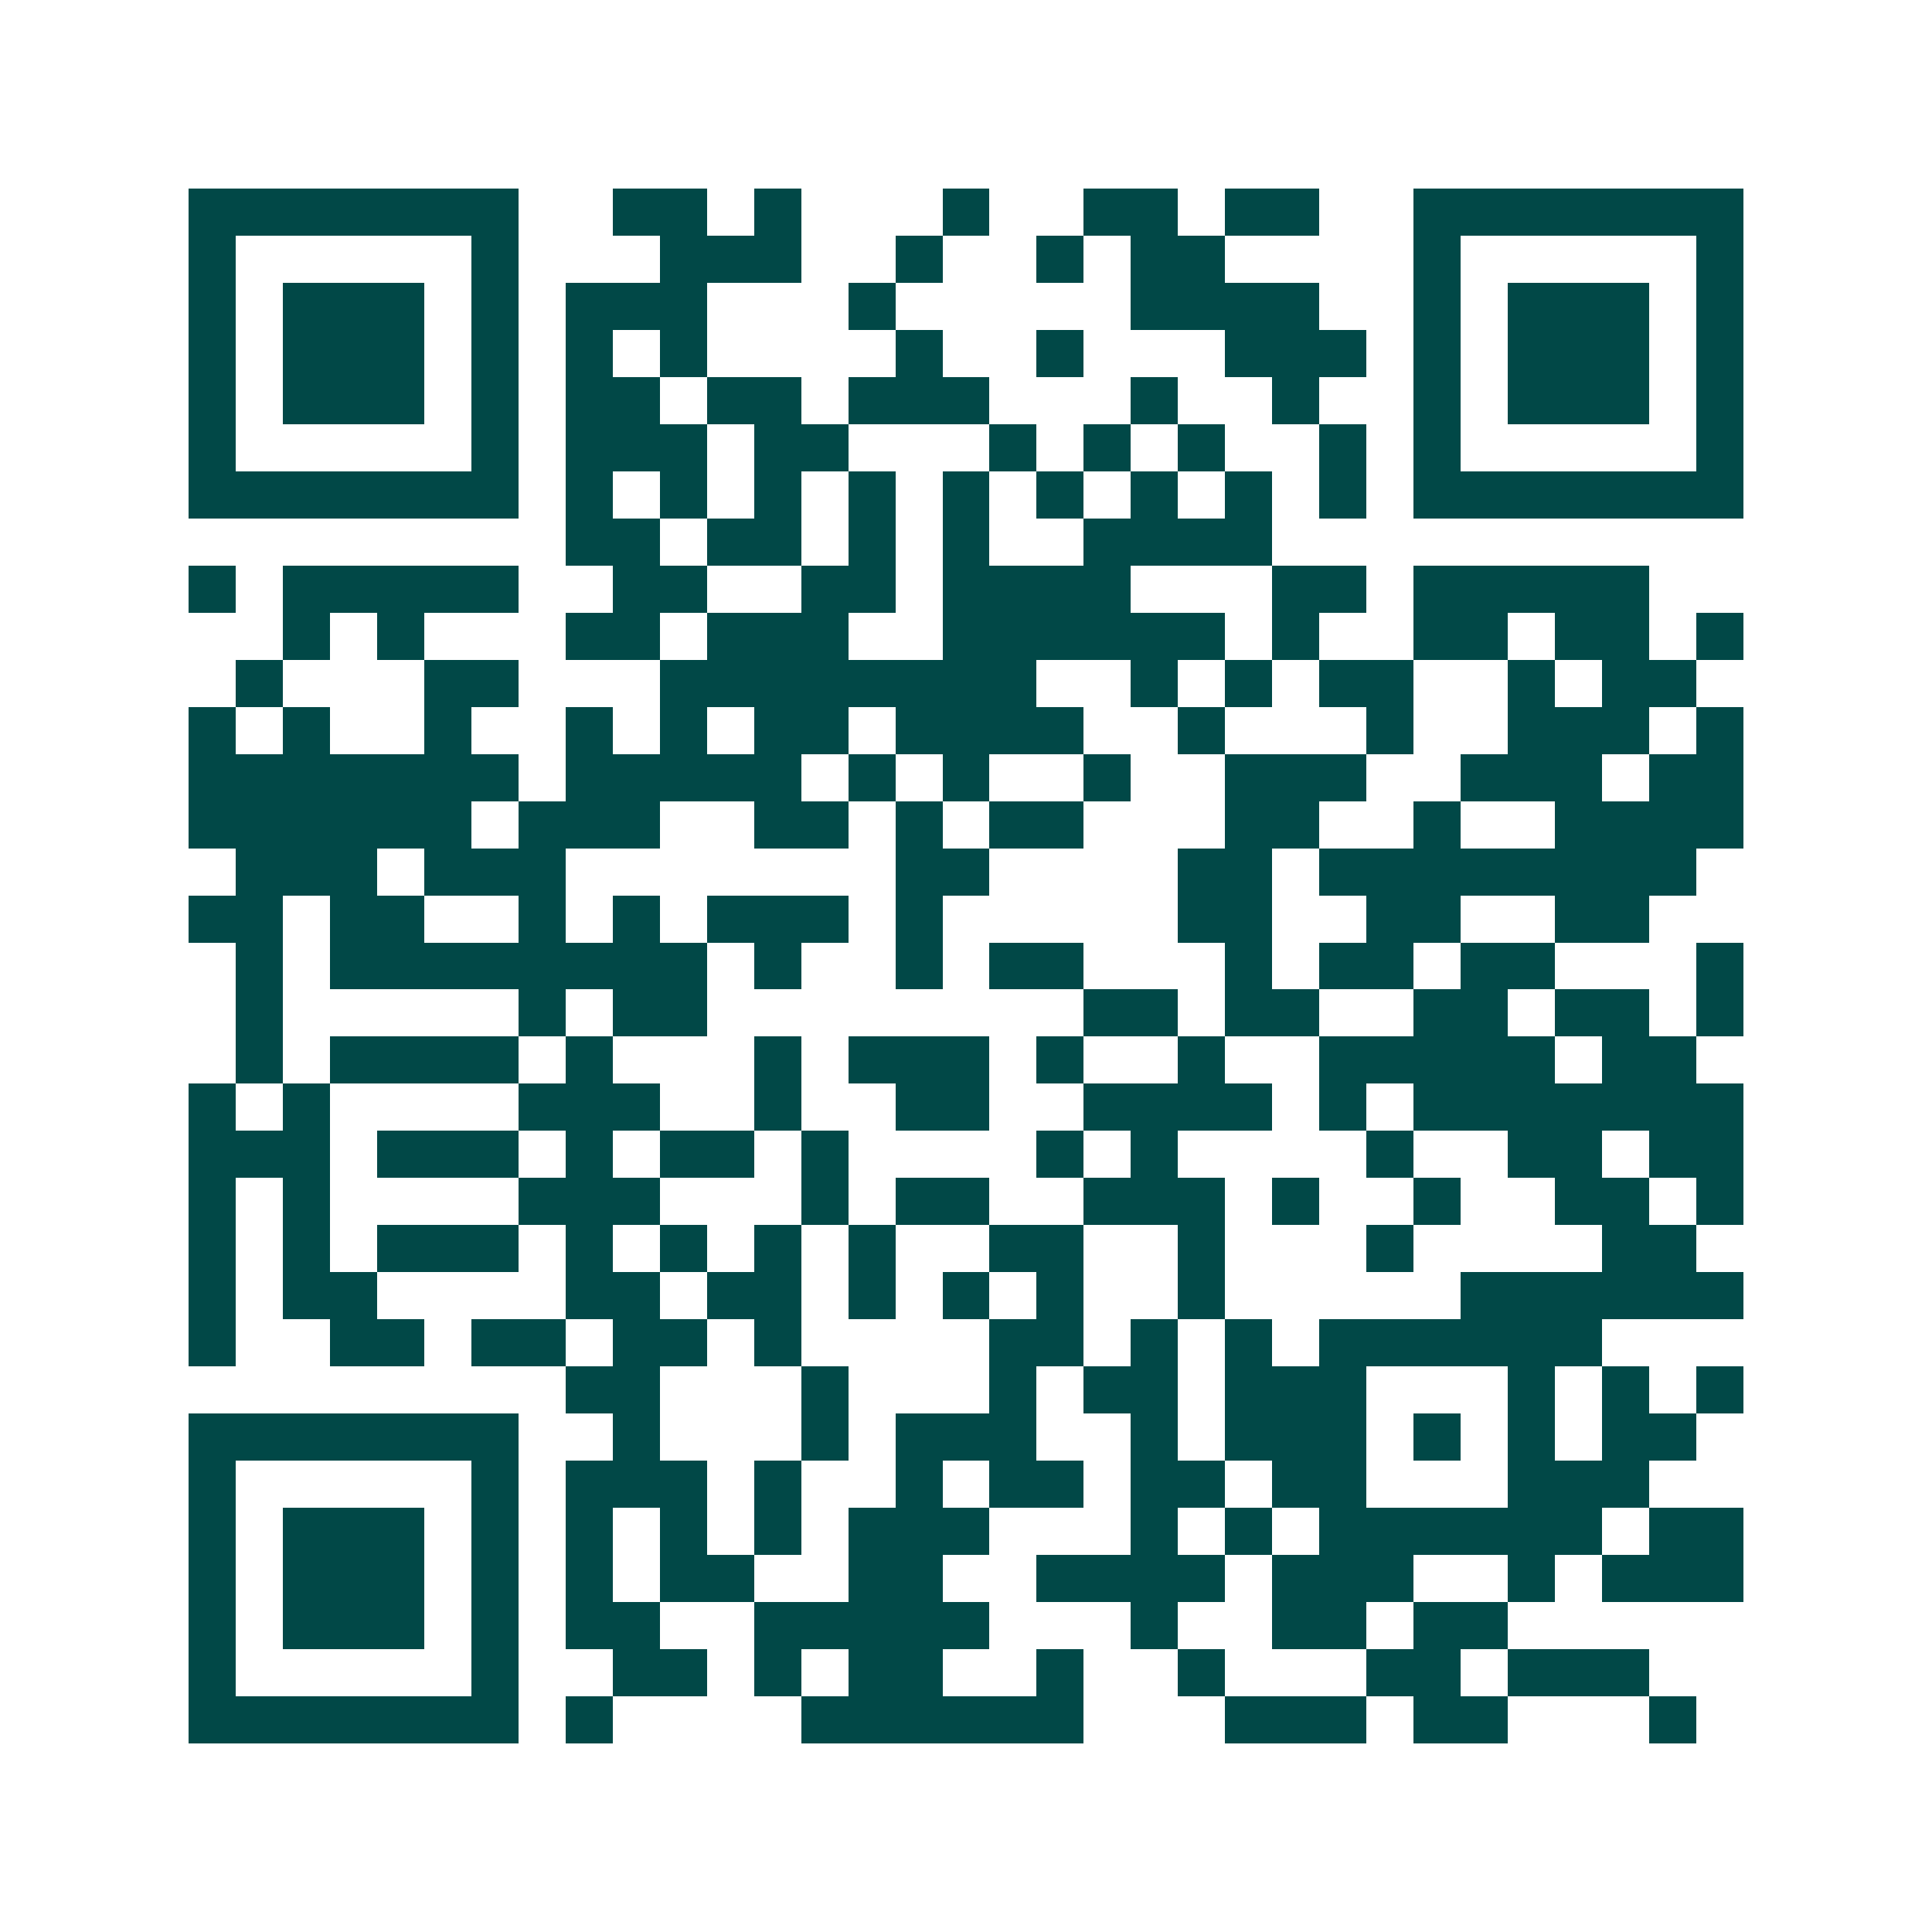 <svg xmlns="http://www.w3.org/2000/svg" width="200" height="200" viewBox="0 0 41 41" shape-rendering="crispEdges"><path fill="#ffffff" d="M0 0h41v41H0z"/><path stroke="#014847" d="M4 4.5h7m2 0h2m1 0h1m3 0h1m2 0h2m1 0h2m2 0h7M4 5.5h1m5 0h1m3 0h3m2 0h1m2 0h1m1 0h2m4 0h1m5 0h1M4 6.5h1m1 0h3m1 0h1m1 0h3m3 0h1m5 0h4m2 0h1m1 0h3m1 0h1M4 7.5h1m1 0h3m1 0h1m1 0h1m1 0h1m4 0h1m2 0h1m3 0h3m1 0h1m1 0h3m1 0h1M4 8.5h1m1 0h3m1 0h1m1 0h2m1 0h2m1 0h3m3 0h1m2 0h1m2 0h1m1 0h3m1 0h1M4 9.5h1m5 0h1m1 0h3m1 0h2m3 0h1m1 0h1m1 0h1m2 0h1m1 0h1m5 0h1M4 10.5h7m1 0h1m1 0h1m1 0h1m1 0h1m1 0h1m1 0h1m1 0h1m1 0h1m1 0h1m1 0h7M12 11.5h2m1 0h2m1 0h1m1 0h1m2 0h4M4 12.5h1m1 0h5m2 0h2m2 0h2m1 0h4m3 0h2m1 0h5M6 13.5h1m1 0h1m3 0h2m1 0h3m2 0h6m1 0h1m2 0h2m1 0h2m1 0h1M5 14.5h1m3 0h2m3 0h8m2 0h1m1 0h1m1 0h2m2 0h1m1 0h2M4 15.5h1m1 0h1m2 0h1m2 0h1m1 0h1m1 0h2m1 0h4m2 0h1m3 0h1m2 0h3m1 0h1M4 16.5h7m1 0h5m1 0h1m1 0h1m2 0h1m2 0h3m2 0h3m1 0h2M4 17.5h6m1 0h3m2 0h2m1 0h1m1 0h2m3 0h2m2 0h1m2 0h4M5 18.5h3m1 0h3m7 0h2m4 0h2m1 0h8M4 19.5h2m1 0h2m2 0h1m1 0h1m1 0h3m1 0h1m5 0h2m2 0h2m2 0h2M5 20.5h1m1 0h8m1 0h1m2 0h1m1 0h2m3 0h1m1 0h2m1 0h2m3 0h1M5 21.5h1m5 0h1m1 0h2m8 0h2m1 0h2m2 0h2m1 0h2m1 0h1M5 22.5h1m1 0h4m1 0h1m3 0h1m1 0h3m1 0h1m2 0h1m2 0h5m1 0h2M4 23.5h1m1 0h1m4 0h3m2 0h1m2 0h2m2 0h4m1 0h1m1 0h7M4 24.5h3m1 0h3m1 0h1m1 0h2m1 0h1m4 0h1m1 0h1m4 0h1m2 0h2m1 0h2M4 25.5h1m1 0h1m4 0h3m3 0h1m1 0h2m2 0h3m1 0h1m2 0h1m2 0h2m1 0h1M4 26.5h1m1 0h1m1 0h3m1 0h1m1 0h1m1 0h1m1 0h1m2 0h2m2 0h1m3 0h1m4 0h2M4 27.5h1m1 0h2m4 0h2m1 0h2m1 0h1m1 0h1m1 0h1m2 0h1m5 0h6M4 28.5h1m2 0h2m1 0h2m1 0h2m1 0h1m4 0h2m1 0h1m1 0h1m1 0h6M12 29.5h2m3 0h1m3 0h1m1 0h2m1 0h3m3 0h1m1 0h1m1 0h1M4 30.5h7m2 0h1m3 0h1m1 0h3m2 0h1m1 0h3m1 0h1m1 0h1m1 0h2M4 31.5h1m5 0h1m1 0h3m1 0h1m2 0h1m1 0h2m1 0h2m1 0h2m3 0h3M4 32.5h1m1 0h3m1 0h1m1 0h1m1 0h1m1 0h1m1 0h3m3 0h1m1 0h1m1 0h6m1 0h2M4 33.5h1m1 0h3m1 0h1m1 0h1m1 0h2m2 0h2m2 0h4m1 0h3m2 0h1m1 0h3M4 34.5h1m1 0h3m1 0h1m1 0h2m2 0h5m3 0h1m2 0h2m1 0h2M4 35.5h1m5 0h1m2 0h2m1 0h1m1 0h2m2 0h1m2 0h1m3 0h2m1 0h3M4 36.5h7m1 0h1m4 0h6m3 0h3m1 0h2m3 0h1"/></svg>
